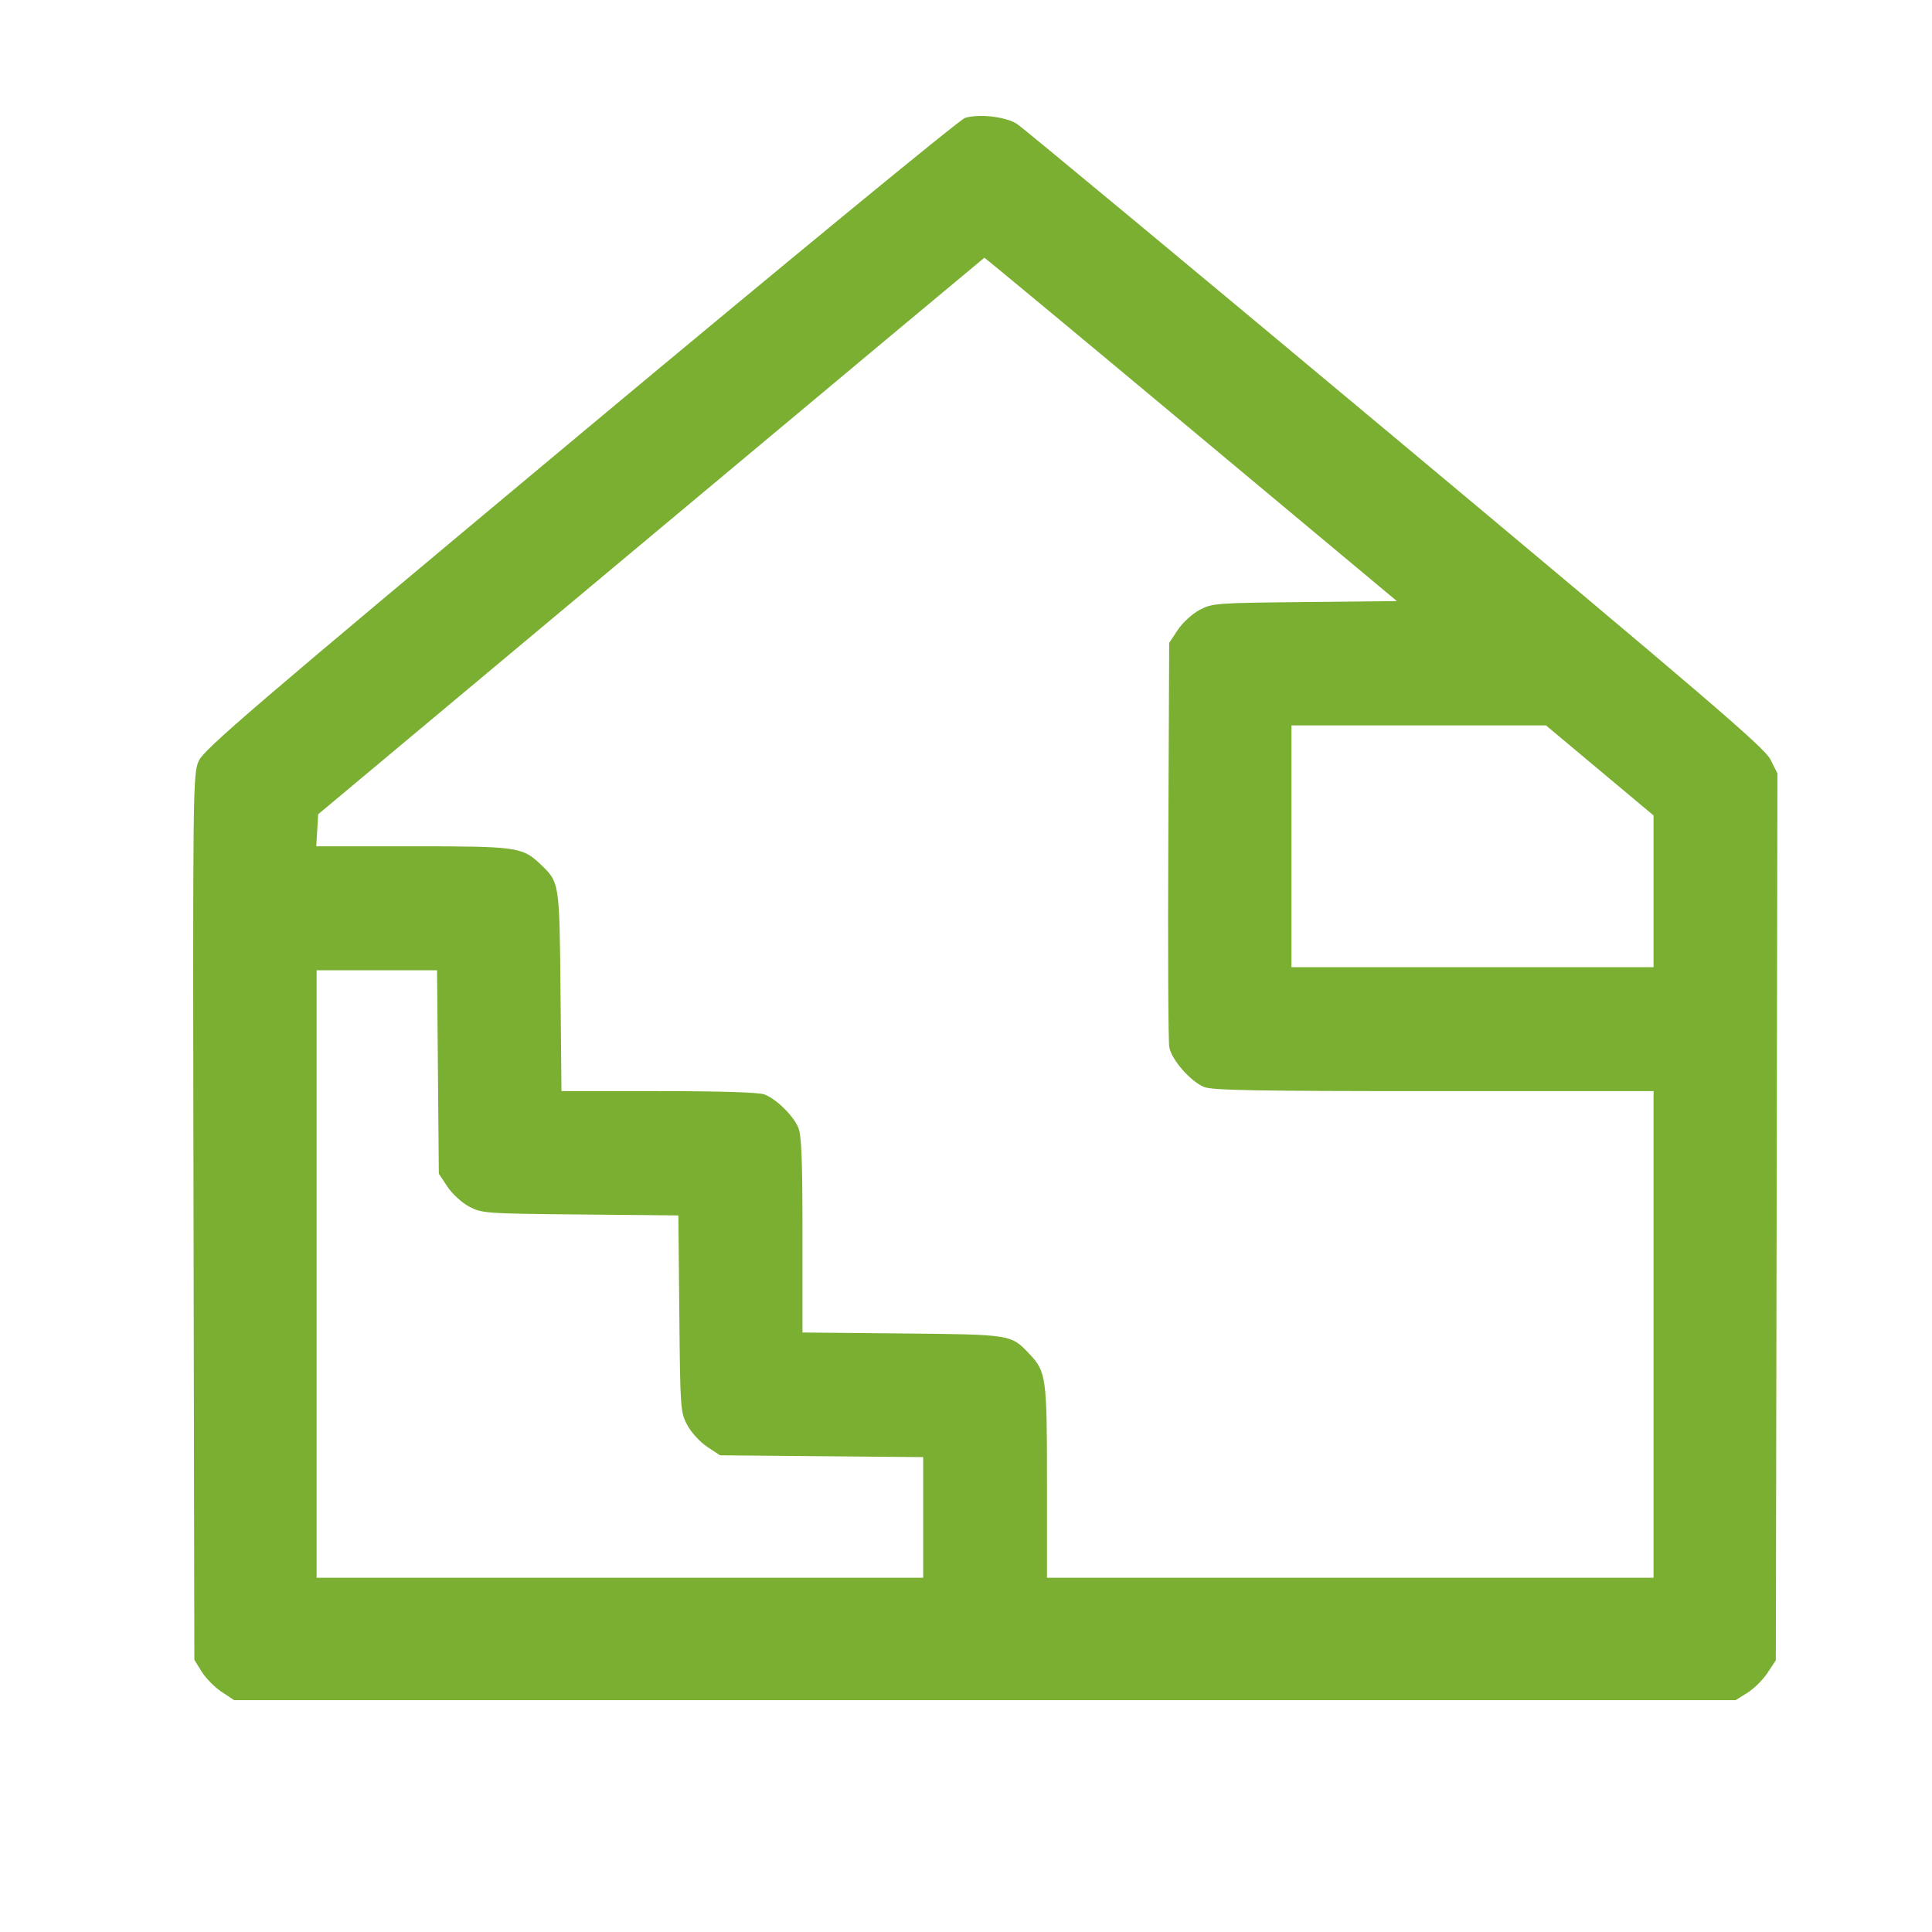 <?xml version="1.0" encoding="UTF-8"?> <svg xmlns="http://www.w3.org/2000/svg" width="50" height="50" viewBox="0 0 50 50" fill="none"> <path fill-rule="evenodd" clip-rule="evenodd" d="M24.973 3.052C24.84 3.093 20.358 6.777 15.014 11.237C6.508 18.336 5.277 19.391 5.142 19.696C4.992 20.035 4.988 20.349 5.009 31.501L5.03 42.957L5.22 43.263C5.325 43.432 5.556 43.666 5.735 43.785L6.06 44H25.488H44.917L45.222 43.81C45.391 43.705 45.625 43.473 45.743 43.294L45.958 42.969L45.979 31.492L46 20.015L45.819 19.655C45.665 19.349 44.194 18.089 36.106 11.332C30.864 6.952 26.459 3.295 26.316 3.205C26.021 3.018 25.334 2.94 24.973 3.052ZM30.823 11.109L36.151 15.556L33.766 15.581C31.464 15.604 31.369 15.611 31.041 15.787C30.853 15.887 30.601 16.119 30.48 16.303L30.259 16.636L30.236 21.735C30.223 24.54 30.234 26.954 30.261 27.1C30.319 27.424 30.806 27.983 31.158 28.13C31.366 28.218 32.516 28.238 37.105 28.238H42.794V34.535V40.832H34.945H27.096V38.343C27.096 35.633 27.077 35.499 26.631 35.029C26.163 34.536 26.171 34.537 23.351 34.51L20.768 34.485V31.961C20.768 29.992 20.744 29.38 20.658 29.178C20.523 28.864 20.088 28.439 19.782 28.323C19.641 28.27 18.621 28.238 17.044 28.238H14.531L14.506 25.652C14.479 22.828 14.48 22.836 13.988 22.367C13.518 21.92 13.385 21.902 10.675 21.902H8.185L8.21 21.487L8.234 21.073L16.844 13.876C21.579 9.918 25.463 6.675 25.475 6.67C25.486 6.665 27.893 8.663 30.823 11.109ZM41.402 19.939L42.794 21.104V23.067V25.03H38.109H33.423V21.902V18.773H36.716H40.009L41.402 19.939ZM11.334 27.743L11.357 30.376L11.578 30.709C11.699 30.893 11.951 31.125 12.138 31.225C12.469 31.401 12.555 31.407 15.018 31.431L17.556 31.455L17.581 33.998C17.604 36.464 17.61 36.551 17.787 36.881C17.887 37.069 18.118 37.321 18.301 37.443L18.634 37.663L21.263 37.687L23.892 37.71V39.271V40.832H16.043H8.194V32.971V25.11H9.752H11.311L11.334 27.743Z" fill="#7AAF32"></path> </svg> 